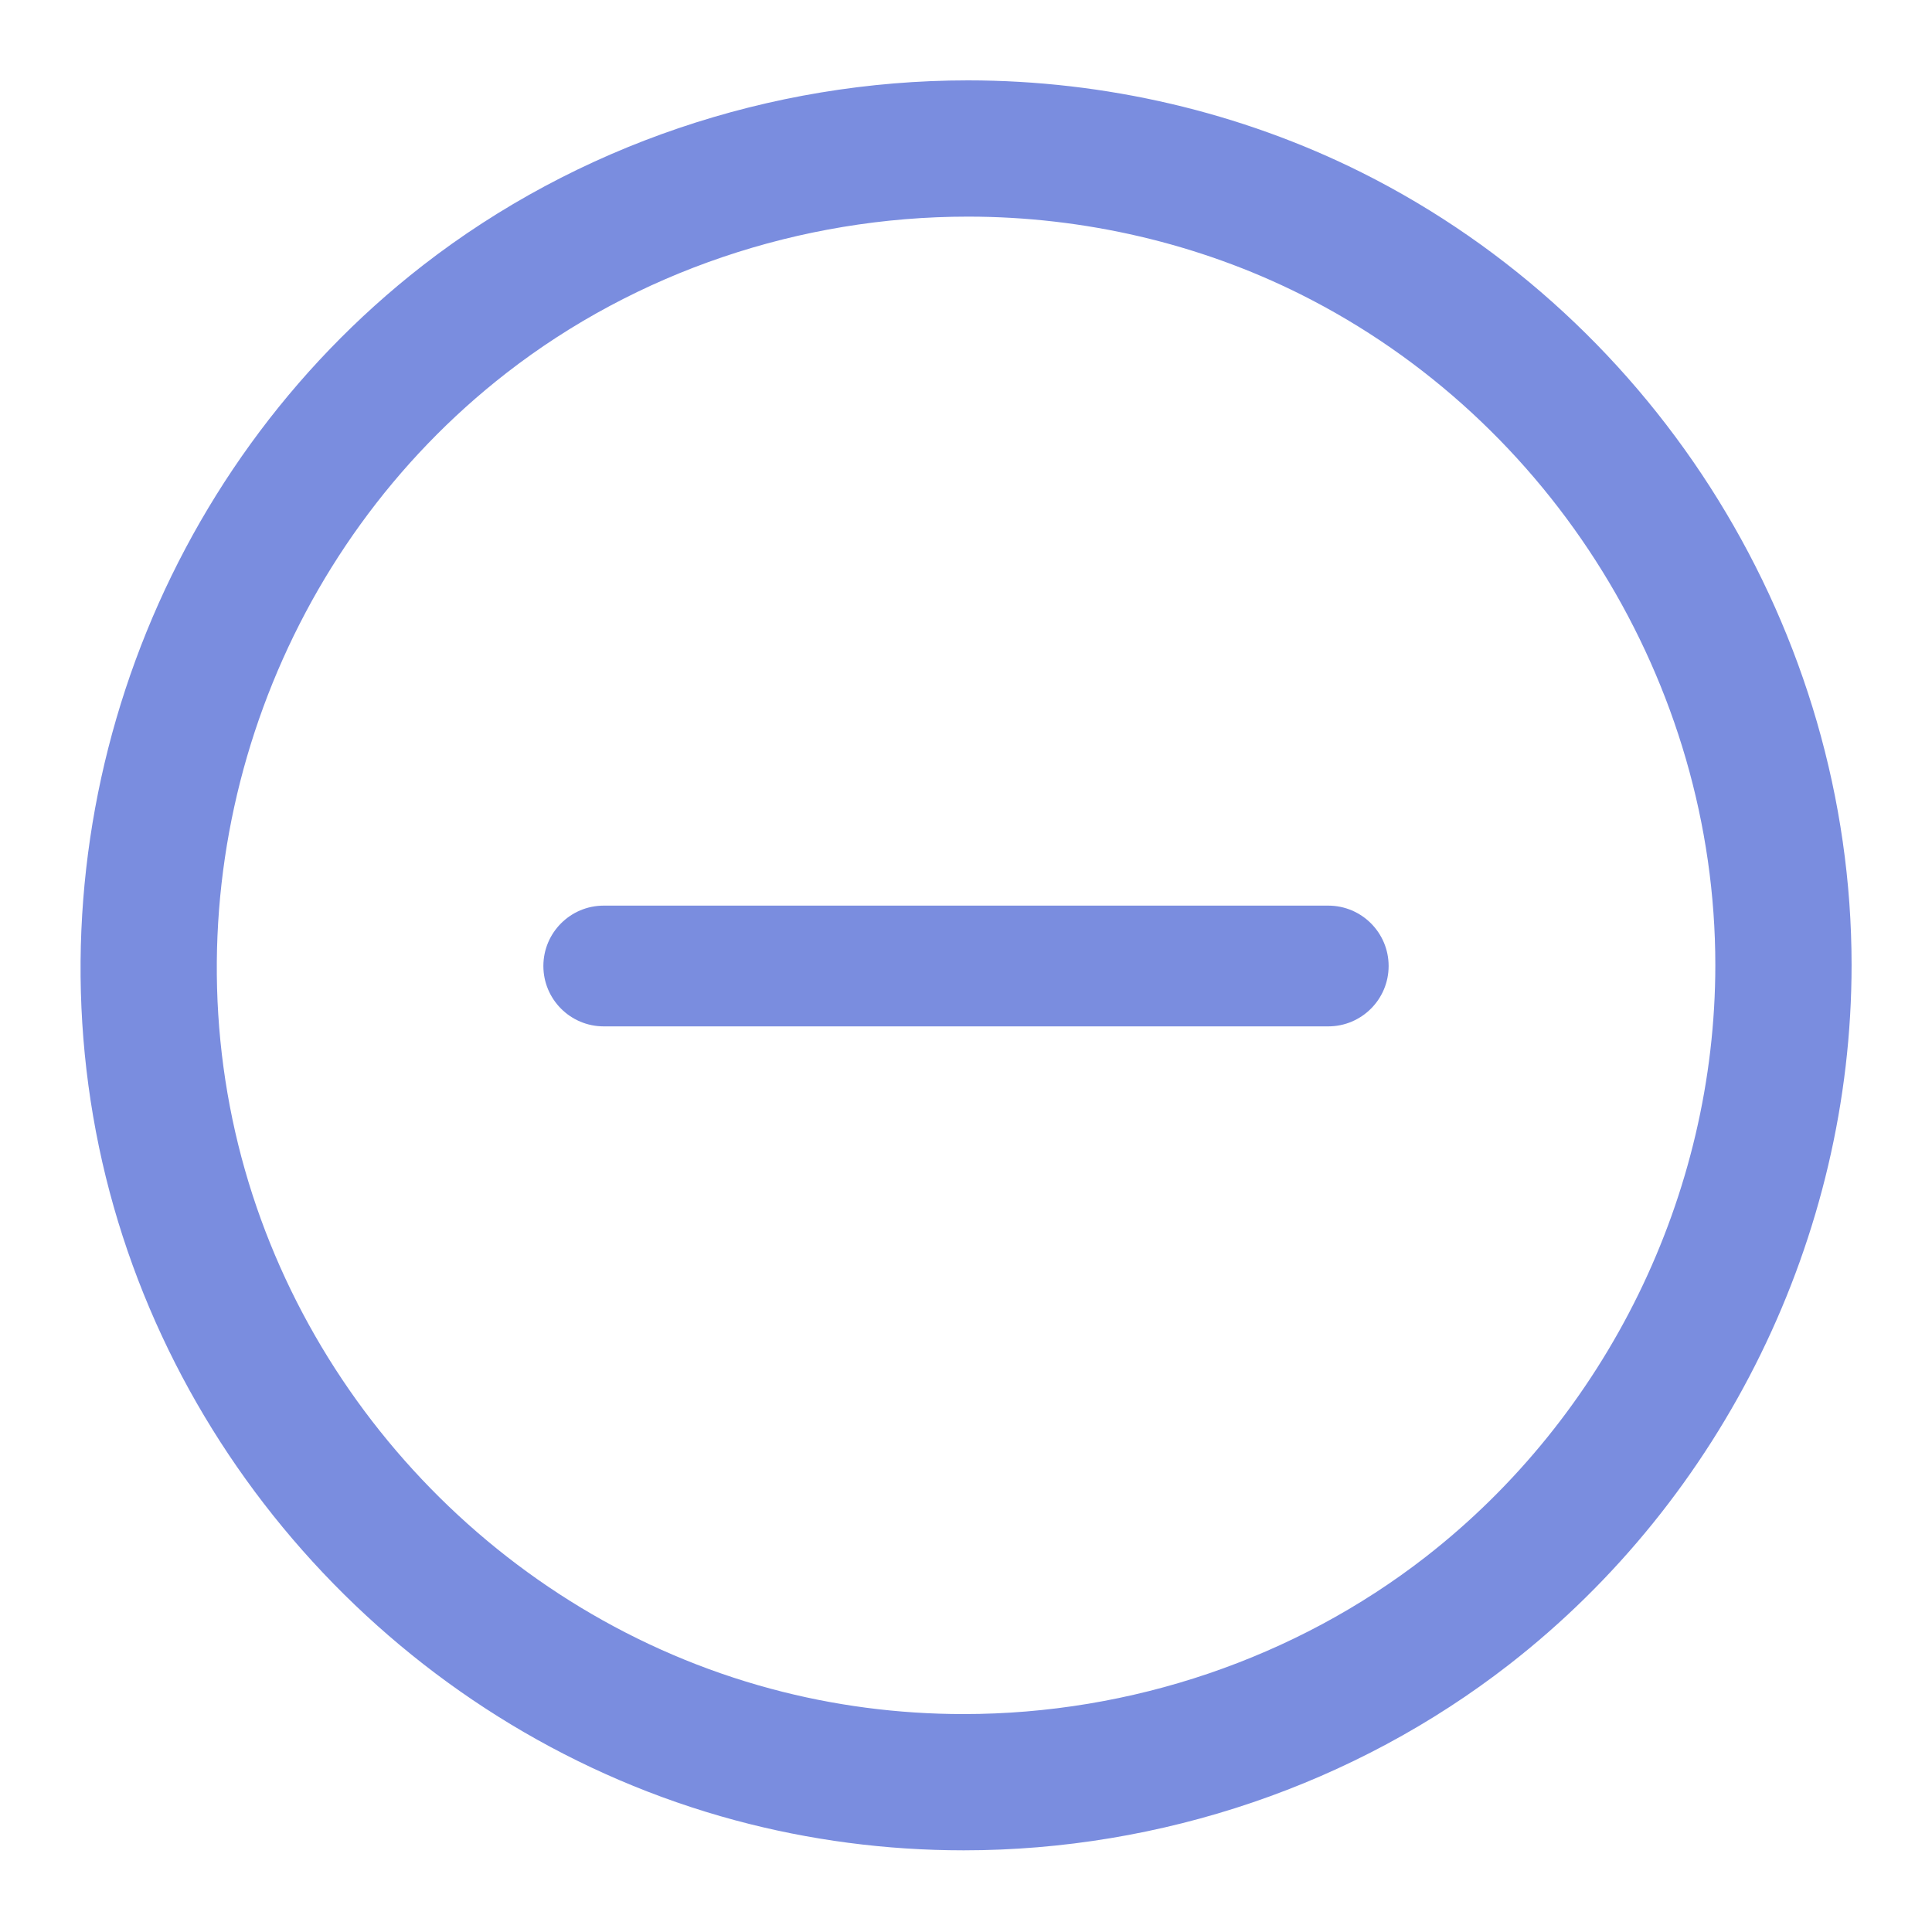 <svg width="40" height="40" viewBox="0 0 40 40" fill="none" xmlns="http://www.w3.org/2000/svg">
<path d="M27.5 21.25H12.5C11.81 21.25 11.25 20.69 11.25 20C11.25 19.31 11.81 18.75 12.5 18.75H27.5C28.19 18.75 28.75 19.31 28.75 20C28.75 20.69 28.19 21.25 27.5 21.25Z" fill="#7A8DDF"/>
<path d="M19.952 38.309C18.349 38.309 16.757 38.1 15.225 37.688C8.621 35.912 3.449 30.441 2.05 23.75C0.625 16.934 3.257 9.769 8.753 5.496C11.932 3.025 15.939 1.664 20.04 1.664C22.879 1.664 25.697 2.324 28.193 3.572C34.353 6.654 38.335 13.095 38.335 19.98C38.335 25.597 35.684 31.012 31.243 34.464C28.054 36.944 24.043 38.309 19.952 38.309ZM20.04 4.485C16.563 4.485 13.17 5.635 10.485 7.723C5.832 11.339 3.606 17.404 4.812 23.172C5.995 28.832 10.37 33.461 15.957 34.963C17.251 35.312 18.594 35.488 19.951 35.488C23.419 35.488 26.815 34.334 29.513 32.237C33.27 29.315 35.514 24.733 35.514 19.98C35.514 14.153 32.145 8.704 26.93 6.095C24.825 5.042 22.443 4.485 20.04 4.485Z" fill="#7A8DDF"/>
</svg>
